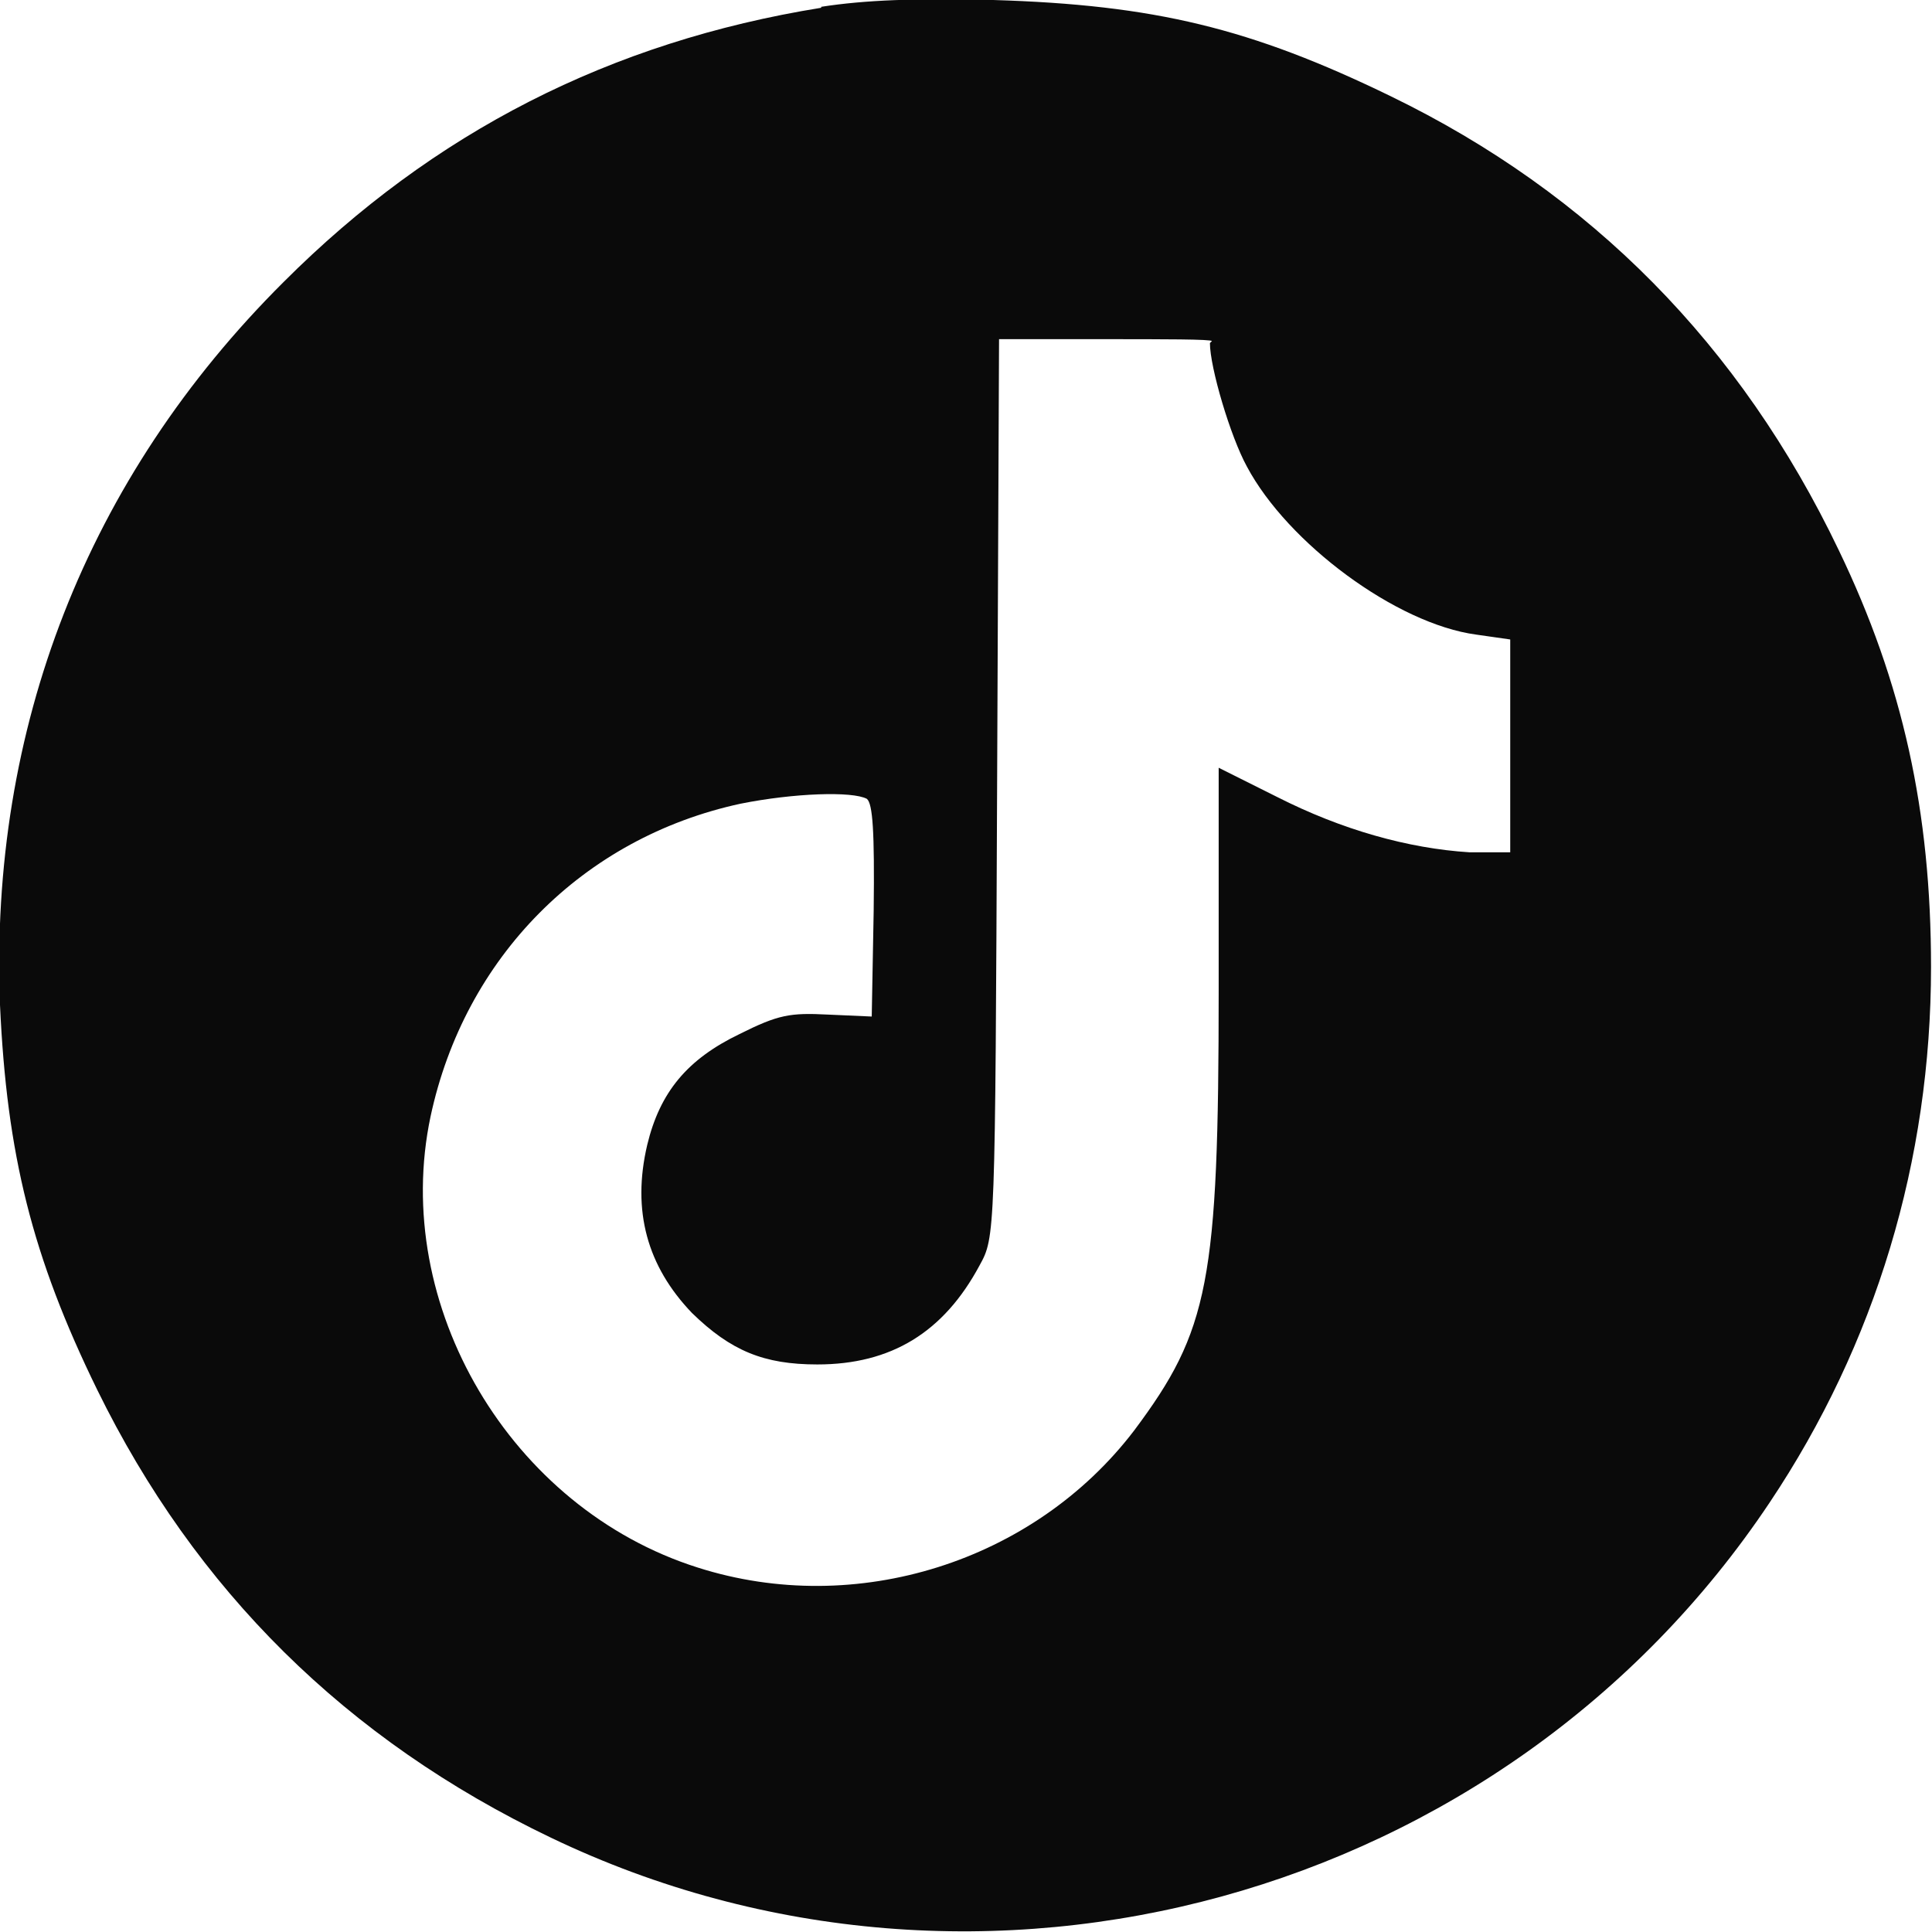 <?xml version="1.0" encoding="UTF-8"?>
<svg id="Layer_2" xmlns="http://www.w3.org/2000/svg" viewBox="0 0 19.88 19.88">
    <defs>
        <style>.cls-1{fill:#0a0a0a;}</style>
    </defs>
    <g id="NAV">
        <path class="cls-1"
              d="M12.45,3.53c0,.25.21.96.38,1.27.42.79,1.54,1.62,2.36,1.73l.35.05v2.19h-.42c-.63-.04-1.31-.23-1.98-.57l-.6-.3v2.28c0,3.01-.1,3.51-.87,4.54-1.03,1.35-2.86,1.93-4.49,1.41-1.93-.61-3.16-2.7-2.75-4.64.35-1.64,1.57-2.87,3.19-3.22.55-.11,1.15-.13,1.3-.05.06.05.08.33.07,1.15l-.02,1.09-.45-.02c-.39-.02-.51,0-.91.2-.54.26-.82.6-.95,1.14-.16.68,0,1.25.46,1.73.4.39.74.53,1.29.53.76,0,1.3-.33,1.67-1.02.16-.29.16-.3.18-4.91l.02-4.62h1.09c.6,0,1.1,0,1.1.02ZM8.45.08c-2.17.35-3.99,1.28-5.53,2.82C.89,4.92-.11,7.5,0,10.34c.07,1.54.33,2.59,1,3.96,1.01,2.06,2.56,3.6,4.67,4.61,4.42,2.12,9.81.64,12.54-3.45,1.09-1.63,1.66-3.52,1.66-5.51,0-1.6-.29-2.92-.95-4.29-1.01-2.11-2.55-3.67-4.61-4.67C12.87.29,11.88.05,10.22,0c-.79-.02-1.32,0-1.77.07Z"/>
    </g>
</svg>